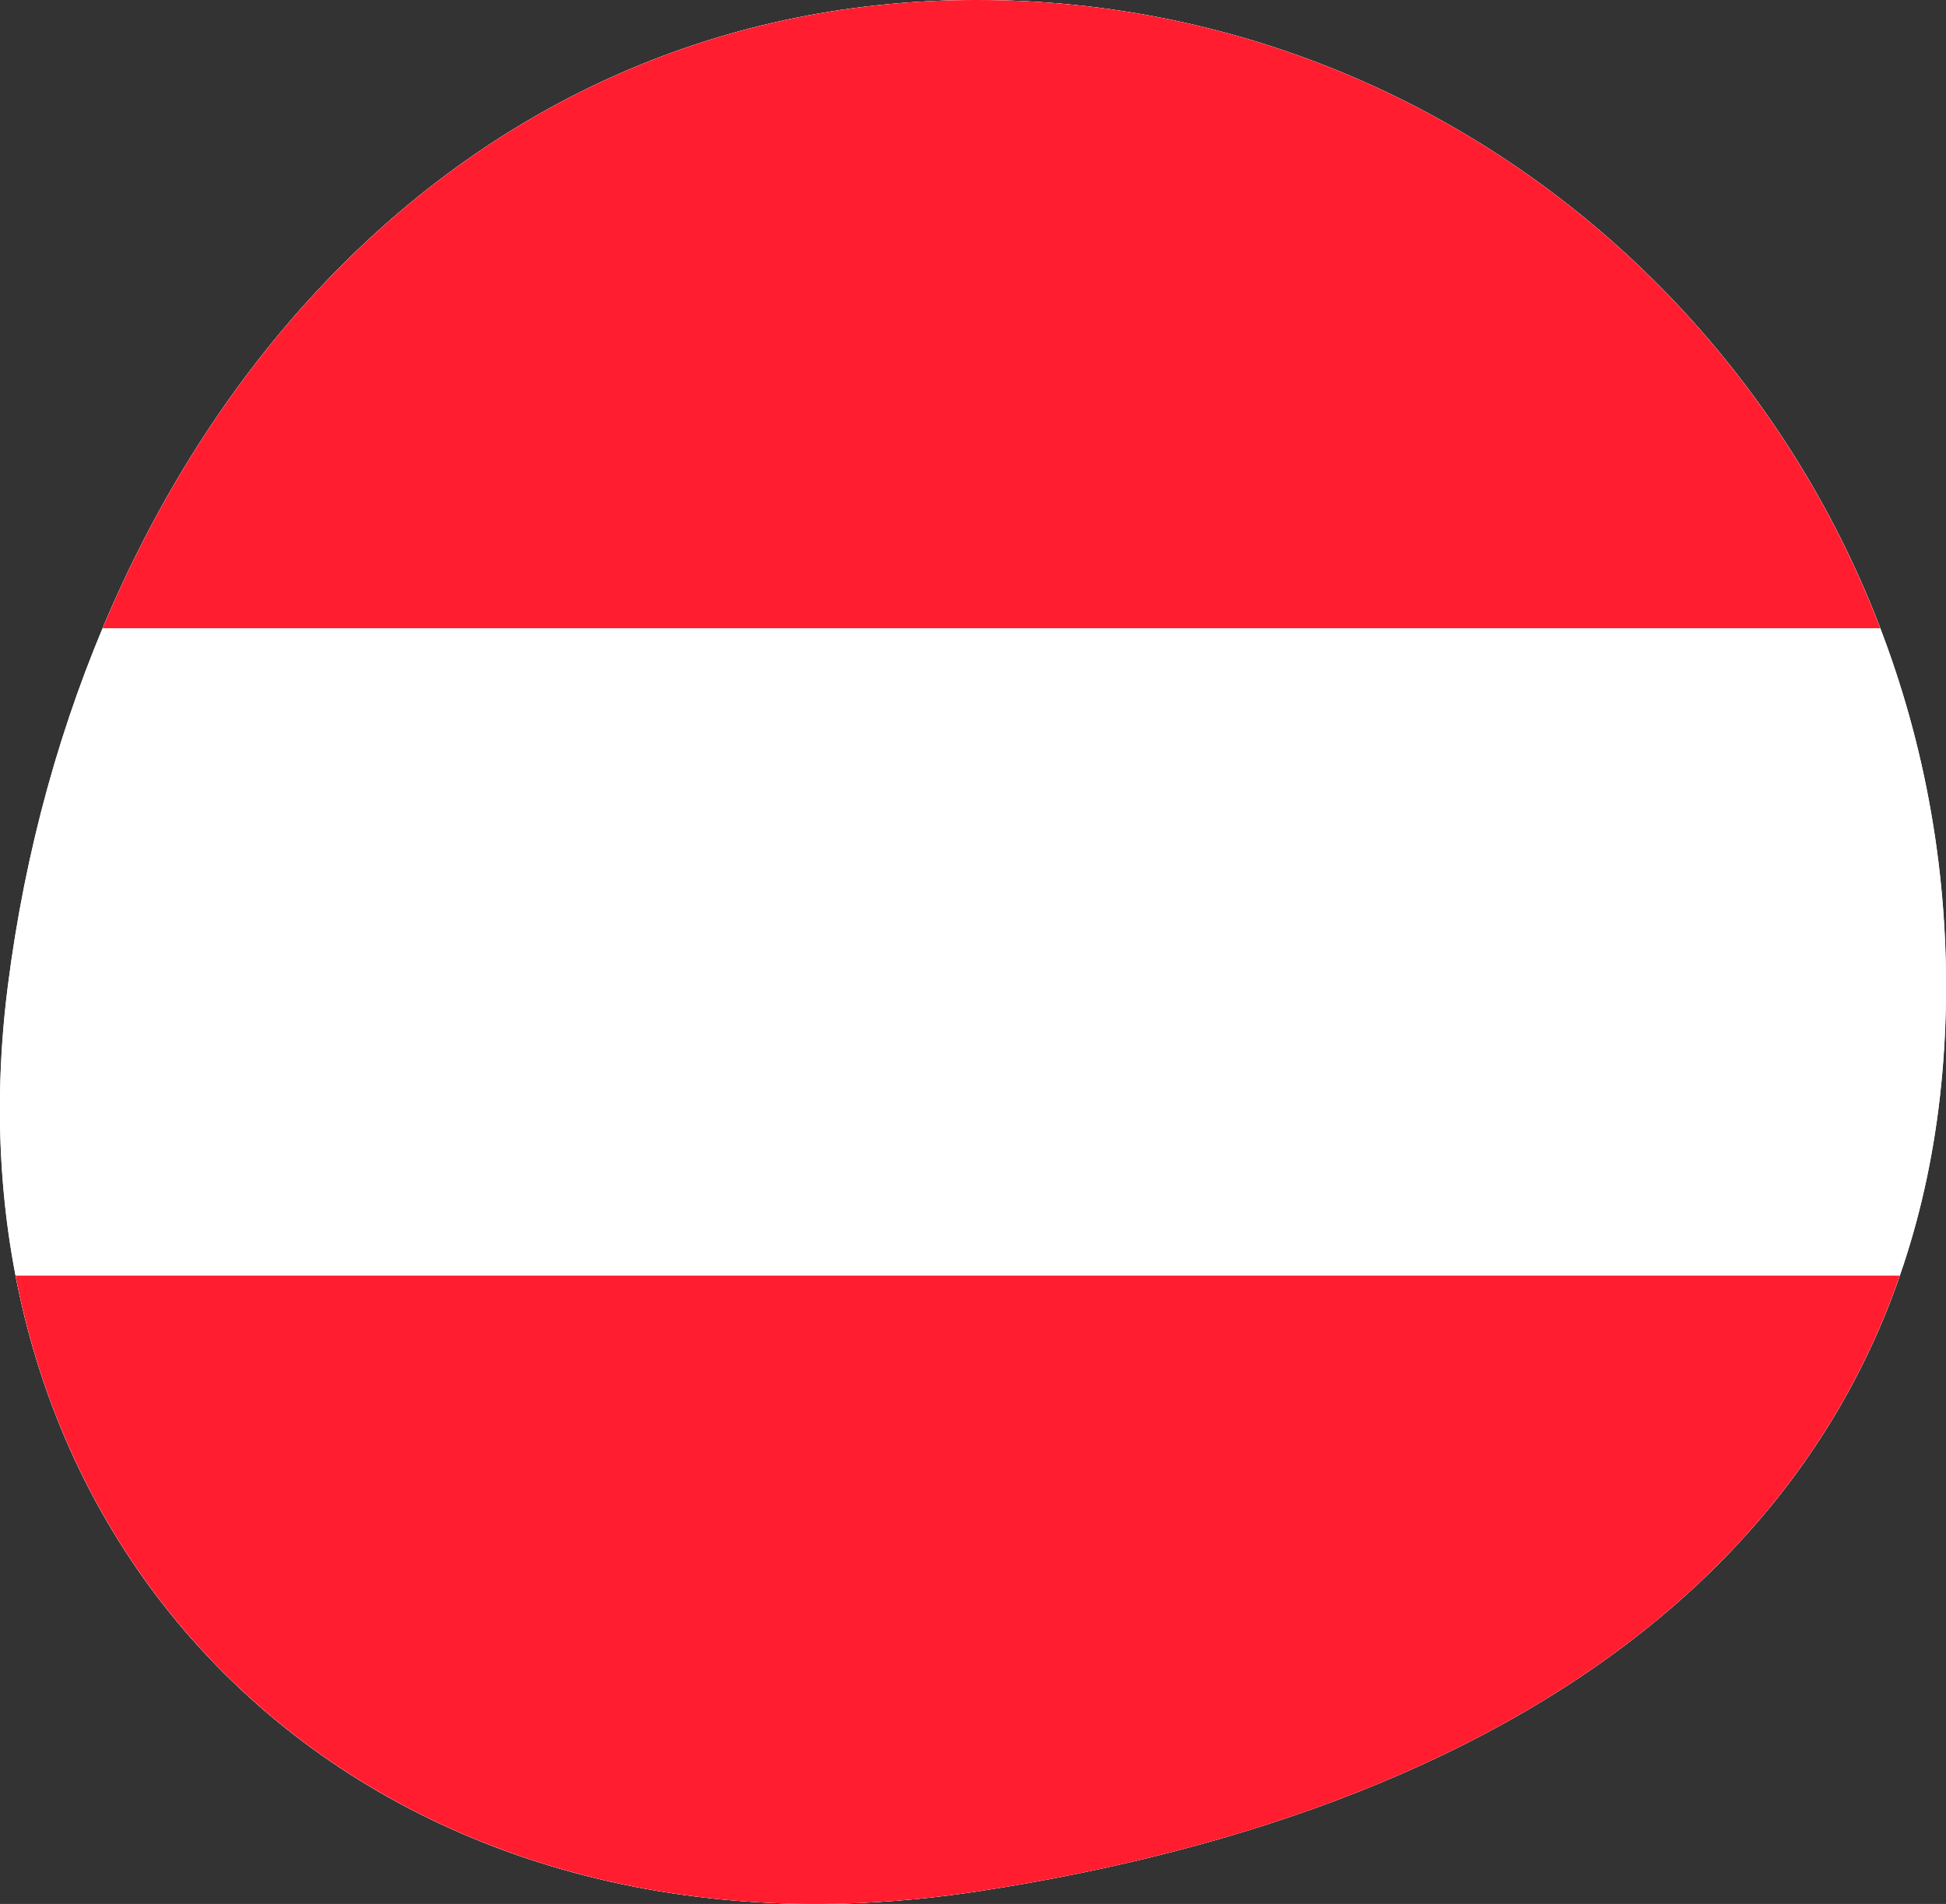<?xml version="1.0" encoding="utf-8"?>
<!-- Generator: Adobe Illustrator 16.2.1, SVG Export Plug-In . SVG Version: 6.00 Build 0)  -->
<!DOCTYPE svg PUBLIC "-//W3C//DTD SVG 1.1//EN" "http://www.w3.org/Graphics/SVG/1.1/DTD/svg11.dtd">
<svg version="1.1" id="Ebene_1" xmlns="http://www.w3.org/2000/svg" xmlns:xlink="http://www.w3.org/1999/xlink" x="0px" y="0px"
	 width="20.958px" height="20.505px" viewBox="0 0 20.958 20.505" enable-background="new 0 0 20.958 20.505" xml:space="preserve">
<rect x="0" y="0" width="20.958" height="20.505" fill="#333333" stroke="none"/>
<g>
	<defs>
		<rect id="SVGID_1_" width="20.958" height="20.505"/>
	</defs>
	<clipPath id="SVGID_2_">
		<use xlink:href="#SVGID_1_"  overflow="visible"/>
	</clipPath>
	<path clip-path="url(#SVGID_2_)" fill="#FFFFFF" d="M10.521,20.37c5.905-0.9,10.438-3.889,10.438-9.752
		C20.959,4.753,16.285,0,10.521,0C4.757,0,0.825,4.803,0.084,10.618C-0.706,16.839,4.087,21.352,10.521,20.37"/>
</g>
<g>
	<defs>
		<path id="SVGID_3_" d="M10.522,0C4.758,0,0.825,4.803,0.085,10.618C0.032,11.033,0.004,11.44,0,11.838v0.213
			c0.052,4.906,3.717,8.439,8.757,8.454h0.067c0.551-0.002,1.118-0.047,1.698-0.134c5.906-0.901,10.436-3.89,10.436-9.753
			S16.286,0,10.522,0z"/>
	</defs>
	<clipPath id="SVGID_4_">
		<use xlink:href="#SVGID_3_"  overflow="visible"/>
	</clipPath>
	<rect x="-4.9" clip-path="url(#SVGID_4_)" fill="#FFFFFF" width="30.758" height="20.505"/>
	<rect x="-4.9" y="13.738" clip-path="url(#SVGID_4_)" fill="#FF1D2F" width="30.758" height="6.768"/>
	<rect x="-4.9" clip-path="url(#SVGID_4_)" fill="#FF1D2F" width="30.758" height="6.766"/>
</g>
<g>
	<defs>
		<path id="SVGID_5_" d="M10.522,0C4.758,0,0.825,4.803,0.085,10.618C0.032,11.032,0.004,11.437,0,11.834v0.221
			c0.054,4.903,3.715,8.434,8.75,8.45h0.083c0.549-0.004,1.112-0.047,1.689-0.134c5.906-0.901,10.436-3.89,10.436-9.753
			S16.286,0,10.522,0z"/>
	</defs>
	<clipPath id="SVGID_6_">
		<use xlink:href="#SVGID_5_"  overflow="visible"/>
	</clipPath>
</g>
<g>
	<defs>
		<path id="SVGID_7_" d="M10.522,0C4.758,0,0.825,4.803,0.085,10.618C0.032,11.033,0.004,11.44,0,11.838v0.213
			c0.052,4.906,3.717,8.44,8.757,8.454h0.067c0.55-0.002,1.117-0.047,1.698-0.134c5.906-0.901,10.436-3.89,10.436-9.753
			S16.286,0,10.522,0z"/>
	</defs>
	<clipPath id="SVGID_8_">
		<use xlink:href="#SVGID_7_"  overflow="visible"/>
	</clipPath>
</g>
<g>
	<defs>
		<path id="SVGID_9_" d="M10.522,0C4.758,0,0.825,4.803,0.085,10.618C0.032,11.033,0.004,11.44,0,11.838v0.213
			c0.052,4.906,3.717,8.439,8.757,8.454h0.067c0.551-0.002,1.118-0.047,1.698-0.134c5.906-0.901,10.436-3.89,10.436-9.753
			S16.286,0,10.522,0z"/>
	</defs>
	<clipPath id="SVGID_10_">
		<use xlink:href="#SVGID_9_"  overflow="visible"/>
	</clipPath>
</g>
<g>
	<defs>
		<path id="SVGID_11_" d="M10.522,0C4.758,0,0.825,4.803,0.085,10.618C0.032,11.033,0.004,11.44,0,11.838v0.213
			c0.052,4.906,3.717,8.44,8.757,8.454h0.067c0.55-0.002,1.117-0.047,1.698-0.134c5.906-0.901,10.436-3.89,10.436-9.753
			S16.286,0,10.522,0z"/>
	</defs>
	<clipPath id="SVGID_12_">
		<use xlink:href="#SVGID_11_"  overflow="visible"/>
	</clipPath>
</g>
<g>
	<defs>
		<path id="SVGID_13_" d="M10.522,0C4.758,0,0.825,4.803,0.085,10.618C0.032,11.033,0.004,11.44,0,11.838v0.213
			c0.052,4.906,3.717,8.439,8.757,8.454h0.067c0.551-0.002,1.118-0.047,1.698-0.134c5.906-0.901,10.436-3.89,10.436-9.753
			S16.286,0,10.522,0z"/>
	</defs>
	<clipPath id="SVGID_14_">
		<use xlink:href="#SVGID_13_"  overflow="visible"/>
	</clipPath>
</g>
<g>
	<defs>
		<path id="SVGID_15_" d="M10.522,0C4.758,0,0.825,4.803,0.085,10.618C0.032,11.033,0.004,11.44,0,11.838v0.213
			c0.052,4.906,3.717,8.439,8.757,8.454h0.067c0.551-0.002,1.118-0.047,1.698-0.134c5.906-0.901,10.436-3.89,10.436-9.753
			S16.286,0,10.522,0z"/>
	</defs>
	<clipPath id="SVGID_16_">
		<use xlink:href="#SVGID_15_"  overflow="visible"/>
	</clipPath>
</g>
</svg>
